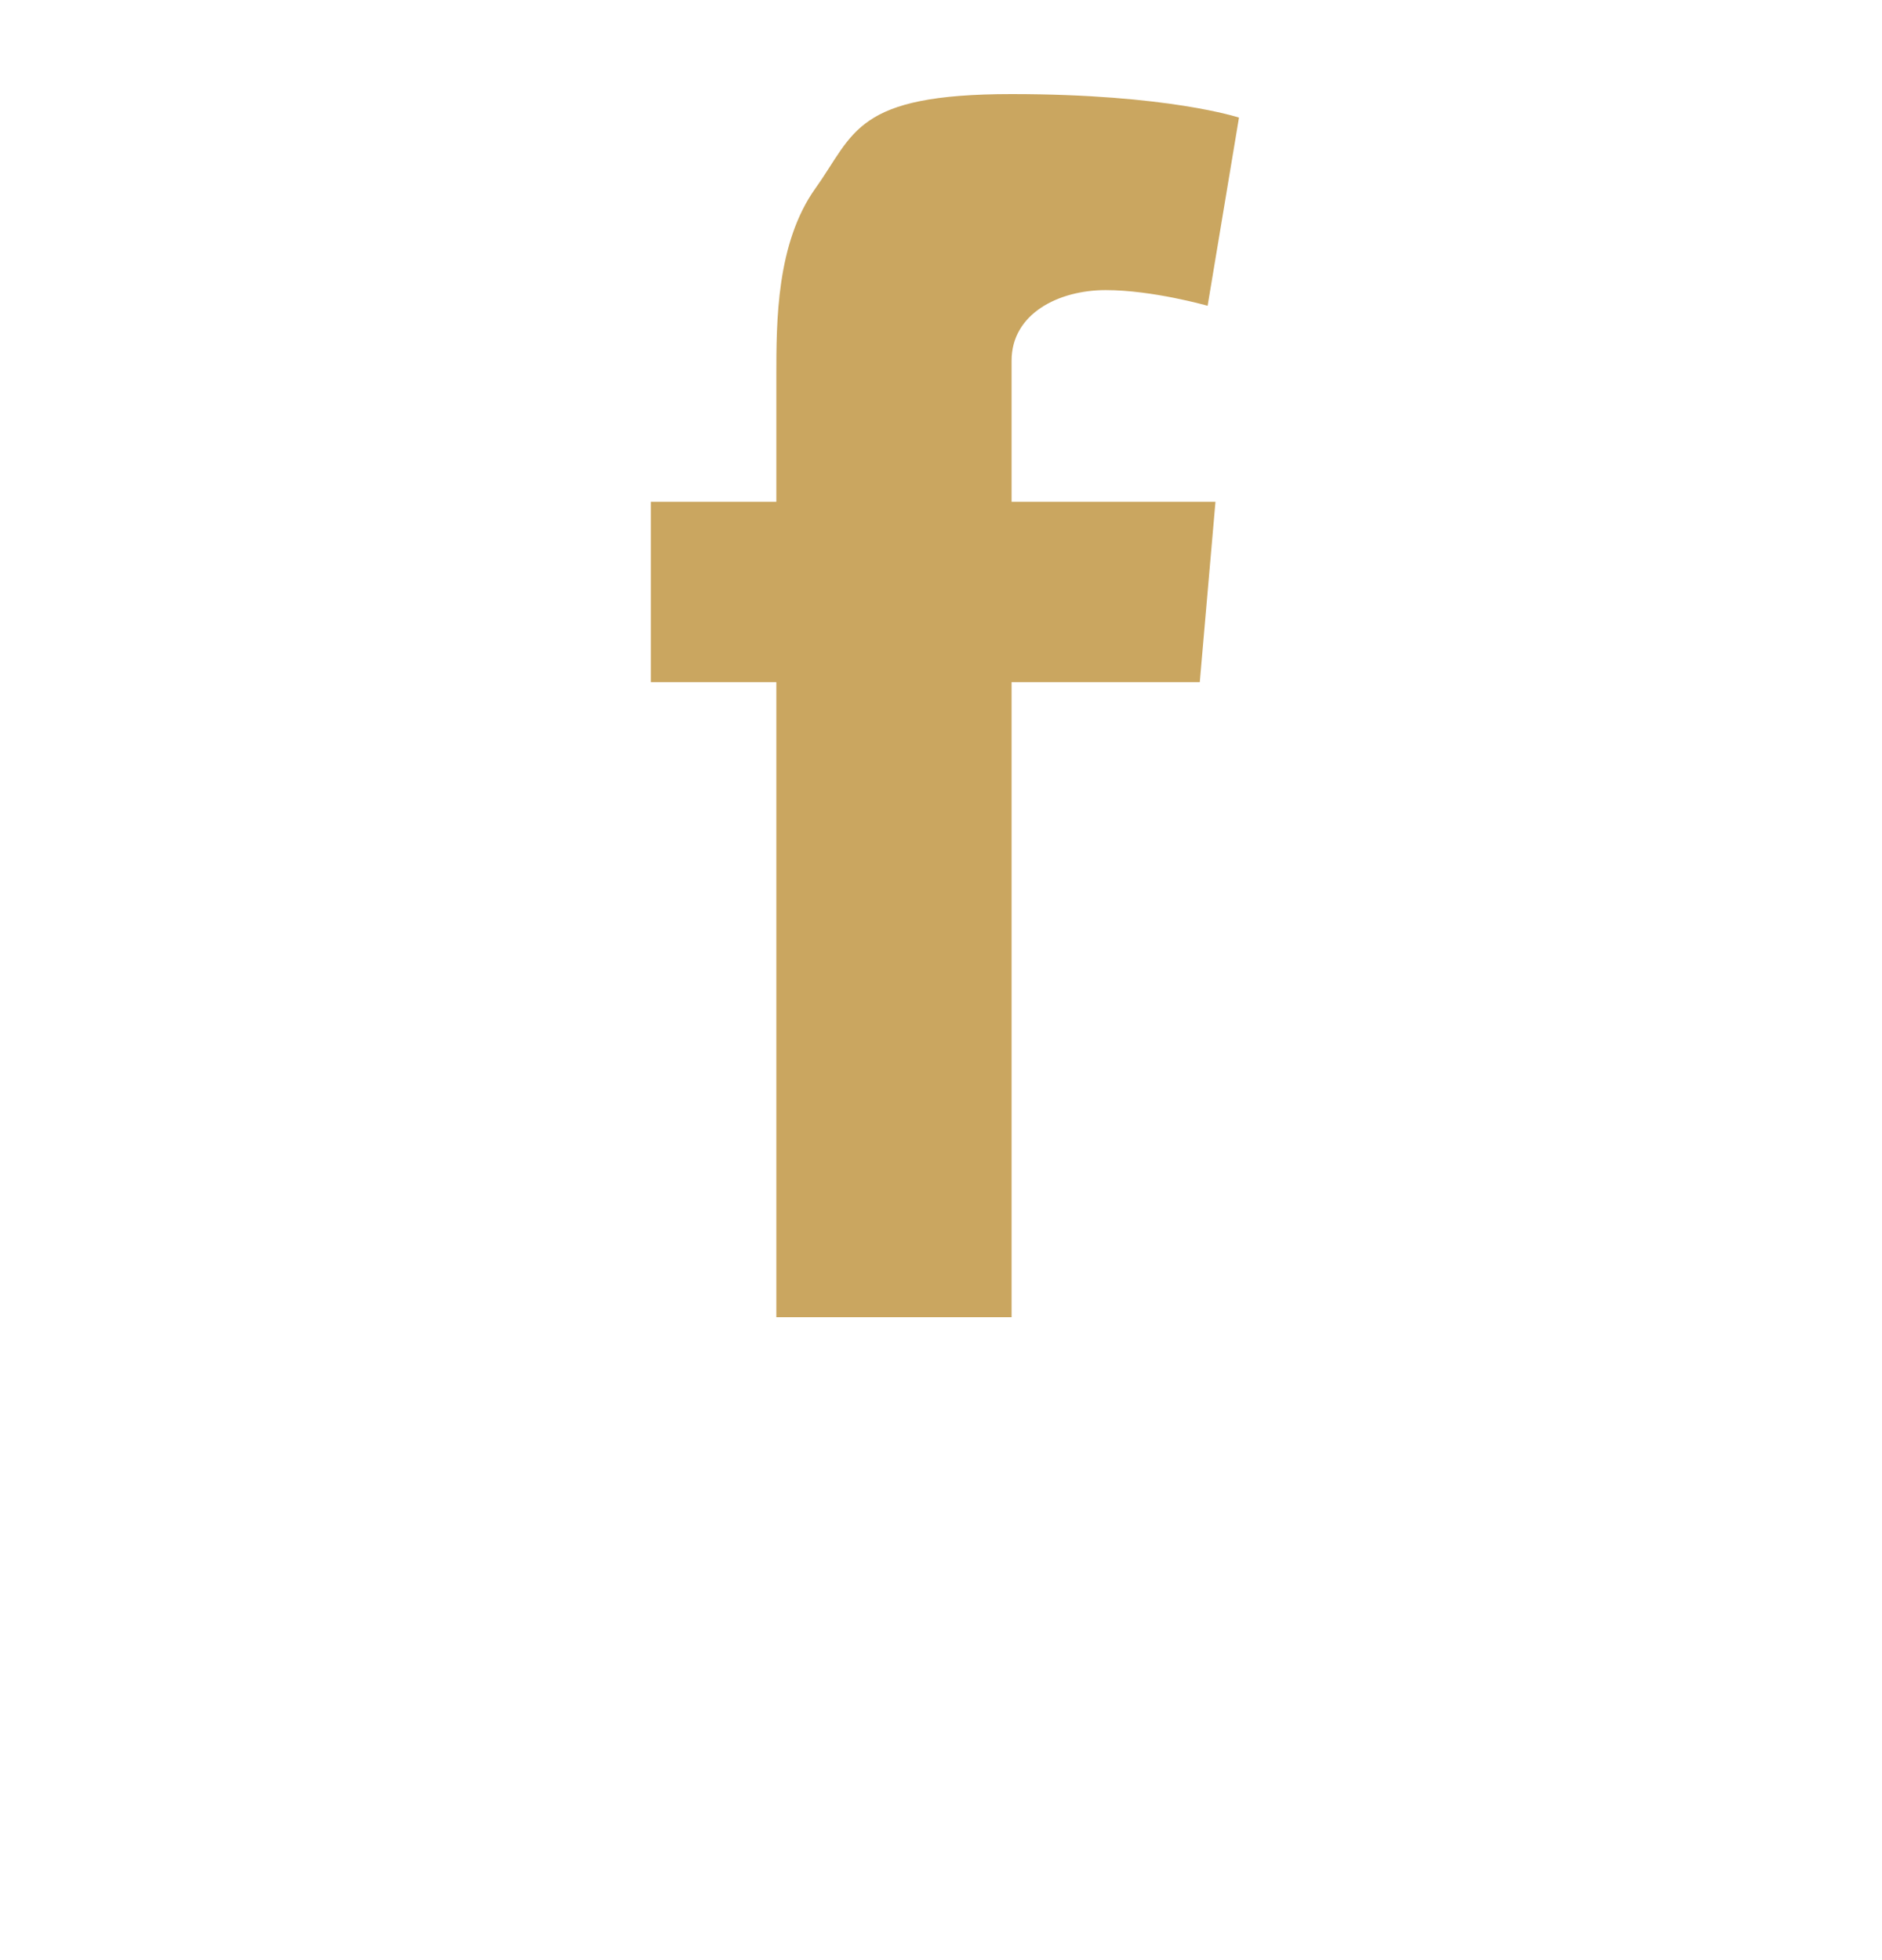<?xml version="1.0" encoding="UTF-8"?>
<svg id="Warstwa_1" xmlns="http://www.w3.org/2000/svg" version="1.1" viewBox="0 0 24 25">
  <!-- Generator: Adobe Illustrator 29.1.0, SVG Export Plug-In . SVG Version: 2.1.0 Build 142)  -->
  <defs>
    <style>
      .st0 {
        fill: #caa660;
      }
    </style>
  </defs>
  <path class="st0" d="M14.1,3.7c.6,0,1.3.2,1.3.2l.4-2.4s-.9-.3-2.9-.3-2,.5-2.5,1.2c-.5.7-.5,1.7-.5,2.4v1.6h-1.6v2.3h1.6v8.1h3v-8.1h2.4l.2-2.3h-2.6v-1.8c0-.6.6-.9,1.2-.9Z"/>
</svg>